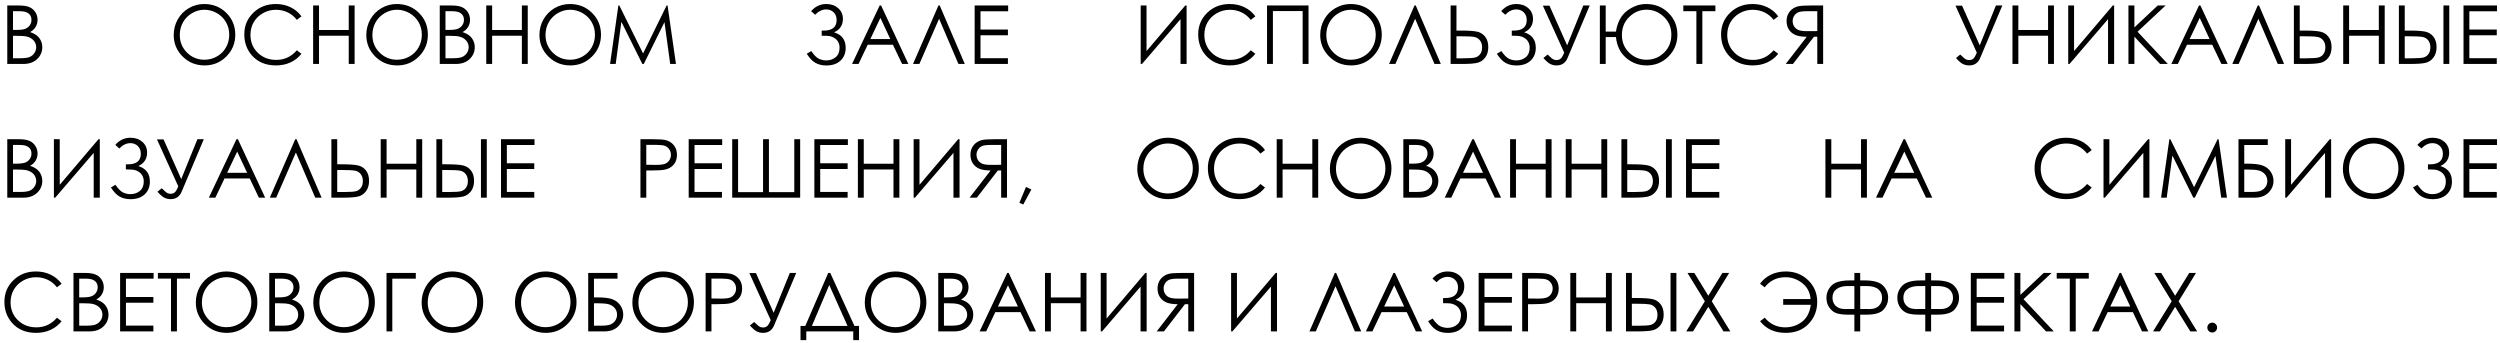 <?xml version="1.0" encoding="UTF-8"?> <svg xmlns="http://www.w3.org/2000/svg" width="430" height="59" viewBox="0 0 430 59" fill="none"><path d="M1.251 0.944H3.233C4.031 0.944 4.644 1.04 5.072 1.231C5.501 1.418 5.838 1.708 6.084 2.1C6.335 2.492 6.46 2.927 6.46 3.405C6.46 3.852 6.351 4.26 6.132 4.629C5.913 4.993 5.592 5.29 5.168 5.518C5.692 5.695 6.095 5.905 6.378 6.146C6.66 6.383 6.879 6.673 7.034 7.015C7.194 7.352 7.273 7.719 7.273 8.115C7.273 8.922 6.977 9.605 6.385 10.166C5.797 10.722 5.006 11 4.013 11H1.251V0.944ZM2.235 1.929V5.148H2.81C3.507 5.148 4.02 5.085 4.348 4.957C4.676 4.825 4.936 4.62 5.127 4.342C5.318 4.059 5.414 3.747 5.414 3.405C5.414 2.945 5.252 2.585 4.929 2.325C4.61 2.061 4.099 1.929 3.397 1.929H2.235ZM2.235 6.16V10.016H3.479C4.213 10.016 4.751 9.945 5.093 9.804C5.435 9.658 5.708 9.432 5.913 9.127C6.123 8.822 6.228 8.491 6.228 8.136C6.228 7.689 6.082 7.299 5.79 6.967C5.498 6.634 5.097 6.406 4.587 6.283C4.245 6.201 3.65 6.16 2.803 6.16H2.235ZM35.107 0.691C36.63 0.691 37.903 1.2 38.929 2.216C39.954 3.232 40.467 4.483 40.467 5.969C40.467 7.441 39.954 8.689 38.929 9.715C37.908 10.74 36.661 11.253 35.19 11.253C33.699 11.253 32.441 10.742 31.416 9.722C30.391 8.701 29.878 7.466 29.878 6.017C29.878 5.05 30.11 4.155 30.575 3.33C31.045 2.505 31.683 1.86 32.489 1.396C33.296 0.926 34.169 0.691 35.107 0.691ZM35.155 1.676C34.412 1.676 33.708 1.869 33.043 2.257C32.378 2.644 31.858 3.166 31.484 3.822C31.111 4.479 30.924 5.21 30.924 6.017C30.924 7.211 31.336 8.22 32.161 9.045C32.991 9.865 33.989 10.275 35.155 10.275C35.935 10.275 36.655 10.086 37.315 9.708C37.981 9.33 38.498 8.812 38.867 8.156C39.241 7.5 39.428 6.771 39.428 5.969C39.428 5.171 39.241 4.451 38.867 3.809C38.498 3.161 37.976 2.644 37.302 2.257C36.627 1.869 35.912 1.676 35.155 1.676ZM51.849 2.811L51.056 3.419C50.618 2.849 50.092 2.419 49.477 2.127C48.866 1.831 48.194 1.683 47.46 1.683C46.658 1.683 45.915 1.876 45.231 2.264C44.548 2.646 44.017 3.164 43.639 3.815C43.265 4.463 43.078 5.192 43.078 6.003C43.078 7.229 43.497 8.252 44.336 9.072C45.179 9.893 46.241 10.303 47.522 10.303C48.93 10.303 50.108 9.751 51.056 8.648L51.849 9.25C51.347 9.888 50.721 10.383 49.969 10.733C49.221 11.08 48.385 11.253 47.46 11.253C45.701 11.253 44.313 10.667 43.297 9.496C42.445 8.507 42.019 7.313 42.019 5.914C42.019 4.442 42.533 3.205 43.563 2.202C44.598 1.195 45.892 0.691 47.446 0.691C48.385 0.691 49.233 0.878 49.989 1.252C50.746 1.621 51.366 2.141 51.849 2.811ZM53.858 0.944H54.87V5.162H59.983V0.944H60.995V11H59.983V6.146H54.87V11H53.858V0.944ZM68.234 0.691C69.757 0.691 71.03 1.2 72.056 2.216C73.081 3.232 73.594 4.483 73.594 5.969C73.594 7.441 73.081 8.689 72.056 9.715C71.035 10.74 69.788 11.253 68.316 11.253C66.826 11.253 65.568 10.742 64.543 9.722C63.518 8.701 63.005 7.466 63.005 6.017C63.005 5.05 63.237 4.155 63.702 3.33C64.171 2.505 64.81 1.86 65.616 1.396C66.423 0.926 67.296 0.691 68.234 0.691ZM68.282 1.676C67.539 1.676 66.835 1.869 66.17 2.257C65.505 2.644 64.985 3.166 64.611 3.822C64.238 4.479 64.051 5.21 64.051 6.017C64.051 7.211 64.463 8.22 65.288 9.045C66.118 9.865 67.116 10.275 68.282 10.275C69.061 10.275 69.782 10.086 70.442 9.708C71.108 9.33 71.625 8.812 71.994 8.156C72.368 7.5 72.555 6.771 72.555 5.969C72.555 5.171 72.368 4.451 71.994 3.809C71.625 3.161 71.103 2.644 70.429 2.257C69.754 1.869 69.039 1.676 68.282 1.676ZM75.638 0.944H77.62C78.418 0.944 79.031 1.04 79.459 1.231C79.887 1.418 80.225 1.708 80.471 2.1C80.721 2.492 80.847 2.927 80.847 3.405C80.847 3.852 80.737 4.26 80.519 4.629C80.3 4.993 79.978 5.29 79.555 5.518C80.079 5.695 80.482 5.905 80.765 6.146C81.047 6.383 81.266 6.673 81.421 7.015C81.58 7.352 81.66 7.719 81.66 8.115C81.66 8.922 81.364 9.605 80.772 10.166C80.184 10.722 79.393 11 78.399 11H75.638V0.944ZM76.622 1.929V5.148H77.196C77.894 5.148 78.406 5.085 78.734 4.957C79.062 4.825 79.322 4.62 79.514 4.342C79.705 4.059 79.801 3.747 79.801 3.405C79.801 2.945 79.639 2.585 79.315 2.325C78.996 2.061 78.486 1.929 77.784 1.929H76.622ZM76.622 6.16V10.016H77.866C78.6 10.016 79.138 9.945 79.48 9.804C79.821 9.658 80.095 9.432 80.3 9.127C80.509 8.822 80.614 8.491 80.614 8.136C80.614 7.689 80.468 7.299 80.177 6.967C79.885 6.634 79.484 6.406 78.974 6.283C78.632 6.201 78.037 6.16 77.189 6.16H76.622ZM83.636 0.944H84.647V5.162H89.761V0.944H90.772V11H89.761V6.146H84.647V11H83.636V0.944ZM98.012 0.691C99.534 0.691 100.808 1.2 101.833 2.216C102.858 3.232 103.371 4.483 103.371 5.969C103.371 7.441 102.858 8.689 101.833 9.715C100.812 10.74 99.566 11.253 98.094 11.253C96.603 11.253 95.346 10.742 94.32 9.722C93.295 8.701 92.782 7.466 92.782 6.017C92.782 5.05 93.015 4.155 93.48 3.33C93.949 2.505 94.587 1.86 95.394 1.396C96.2 0.926 97.073 0.691 98.012 0.691ZM98.06 1.676C97.317 1.676 96.613 1.869 95.947 2.257C95.282 2.644 94.762 3.166 94.389 3.822C94.015 4.479 93.828 5.21 93.828 6.017C93.828 7.211 94.241 8.22 95.065 9.045C95.895 9.865 96.893 10.275 98.06 10.275C98.839 10.275 99.559 10.086 100.22 9.708C100.885 9.33 101.402 8.812 101.771 8.156C102.145 7.5 102.332 6.771 102.332 5.969C102.332 5.171 102.145 4.451 101.771 3.809C101.402 3.161 100.881 2.644 100.206 2.257C99.532 1.869 98.816 1.676 98.06 1.676ZM104.93 11L106.358 0.944H106.522L110.61 9.195L114.657 0.944H114.821L116.264 11H115.272L114.288 3.809L110.733 11H110.48L106.878 3.754L105.9 11H104.93ZM139.511 1.922C140.217 1.102 141.09 0.691 142.129 0.691C142.954 0.691 143.635 0.931 144.173 1.409C144.711 1.883 144.979 2.498 144.979 3.255C144.979 4.326 144.476 5.094 143.469 5.559C144.795 5.969 145.458 6.857 145.458 8.225C145.458 9.136 145.162 9.87 144.569 10.426C143.977 10.982 143.166 11.26 142.136 11.26C141.416 11.26 140.789 11.112 140.256 10.815C139.727 10.515 139.228 9.991 138.759 9.243L139.538 8.785C140.003 9.469 140.438 9.909 140.844 10.104C141.249 10.296 141.671 10.392 142.108 10.392C142.746 10.392 143.289 10.207 143.735 9.838C144.182 9.469 144.405 8.926 144.405 8.211C144.405 7.833 144.328 7.505 144.173 7.227C144.022 6.944 143.808 6.716 143.53 6.543C143.252 6.37 142.988 6.26 142.737 6.215C142.487 6.169 142.074 6.146 141.5 6.146H141.329V5.265H141.664C143.154 5.265 143.899 4.661 143.899 3.453C143.899 2.893 143.729 2.448 143.387 2.12C143.049 1.787 142.621 1.621 142.102 1.621C141.427 1.621 140.794 1.926 140.201 2.537L139.511 1.922ZM151.549 0.944L156.238 11H155.158L153.579 7.691H149.245L147.673 11H146.552L151.303 0.944H151.549ZM151.426 3.077L149.696 6.721H153.135L151.426 3.077ZM165.945 11H164.852L161.522 3.228L158.132 11H157.038L161.413 0.944H161.632L165.945 11ZM167.641 0.944H173.403V1.936H168.646V5.08H173.362V6.064H168.646V10.009H173.362V11H167.641V0.944ZM204.095 11H203.049V3.296L196.425 11H196.199V0.944H197.204V8.785L203.869 0.944H204.095V11ZM215.921 2.811L215.128 3.419C214.69 2.849 214.164 2.419 213.549 2.127C212.938 1.831 212.266 1.683 211.532 1.683C210.73 1.683 209.987 1.876 209.304 2.264C208.62 2.646 208.089 3.164 207.711 3.815C207.337 4.463 207.15 5.192 207.15 6.003C207.15 7.229 207.57 8.252 208.408 9.072C209.251 9.893 210.313 10.303 211.594 10.303C213.002 10.303 214.18 9.751 215.128 8.648L215.921 9.25C215.42 9.888 214.793 10.383 214.041 10.733C213.294 11.08 212.457 11.253 211.532 11.253C209.773 11.253 208.385 10.667 207.369 9.496C206.517 8.507 206.091 7.313 206.091 5.914C206.091 4.442 206.606 3.205 207.636 2.202C208.67 1.195 209.965 0.691 211.519 0.691C212.457 0.691 213.305 0.878 214.062 1.252C214.818 1.621 215.438 2.141 215.921 2.811ZM217.931 0.944H225.067V11H224.056V1.901H218.942V11H217.931V0.944ZM232.307 0.691C233.829 0.691 235.103 1.2 236.128 2.216C237.153 3.232 237.666 4.483 237.666 5.969C237.666 7.441 237.153 8.689 236.128 9.715C235.107 10.74 233.861 11.253 232.389 11.253C230.898 11.253 229.641 10.742 228.615 9.722C227.59 8.701 227.077 7.466 227.077 6.017C227.077 5.05 227.31 4.155 227.774 3.33C228.244 2.505 228.882 1.86 229.688 1.396C230.495 0.926 231.368 0.691 232.307 0.691ZM232.354 1.676C231.612 1.676 230.908 1.869 230.242 2.257C229.577 2.644 229.057 3.166 228.684 3.822C228.31 4.479 228.123 5.21 228.123 6.017C228.123 7.211 228.535 8.22 229.36 9.045C230.19 9.865 231.188 10.275 232.354 10.275C233.134 10.275 233.854 10.086 234.515 9.708C235.18 9.33 235.697 8.812 236.066 8.156C236.44 7.5 236.627 6.771 236.627 5.969C236.627 5.171 236.44 4.451 236.066 3.809C235.697 3.161 235.175 2.644 234.501 2.257C233.826 1.869 233.111 1.676 232.354 1.676ZM247.824 11H246.73L243.401 3.228L240.011 11H238.917L243.292 0.944H243.511L247.824 11ZM249.506 0.944H250.511V5.258H251.235C252.552 5.258 253.498 5.322 254.072 5.449C254.646 5.577 255.109 5.871 255.46 6.331C255.811 6.787 255.986 7.377 255.986 8.102C255.986 8.812 255.815 9.403 255.474 9.872C255.132 10.337 254.697 10.642 254.168 10.788C253.639 10.929 252.753 11 251.509 11H249.506V0.944ZM250.511 10.029H251.584C252.714 10.029 253.45 9.977 253.792 9.872C254.138 9.763 254.412 9.562 254.612 9.271C254.817 8.979 254.92 8.605 254.92 8.149C254.92 7.648 254.792 7.24 254.537 6.926C254.282 6.611 253.956 6.42 253.56 6.352C253.168 6.279 252.434 6.242 251.358 6.242H250.511V10.029ZM258.208 1.922C258.914 1.102 259.787 0.691 260.826 0.691C261.651 0.691 262.332 0.931 262.87 1.409C263.408 1.883 263.677 2.498 263.677 3.255C263.677 4.326 263.173 5.094 262.166 5.559C263.492 5.969 264.155 6.857 264.155 8.225C264.155 9.136 263.859 9.87 263.267 10.426C262.674 10.982 261.863 11.26 260.833 11.26C260.113 11.26 259.486 11.112 258.953 10.815C258.424 10.515 257.925 9.991 257.456 9.243L258.235 8.785C258.7 9.469 259.135 9.909 259.541 10.104C259.947 10.296 260.368 10.392 260.806 10.392C261.444 10.392 261.986 10.207 262.433 9.838C262.879 9.469 263.103 8.926 263.103 8.211C263.103 7.833 263.025 7.505 262.87 7.227C262.72 6.944 262.506 6.716 262.228 6.543C261.95 6.37 261.685 6.26 261.435 6.215C261.184 6.169 260.771 6.146 260.197 6.146H260.026V5.265H260.361C261.852 5.265 262.597 4.661 262.597 3.453C262.597 2.893 262.426 2.448 262.084 2.12C261.747 1.787 261.318 1.621 260.799 1.621C260.124 1.621 259.491 1.926 258.898 2.537L258.208 1.922ZM265.372 0.972H266.507L269.549 7.801L272.331 0.944H273.432L269.617 9.981C269.262 10.829 268.631 11.253 267.724 11.253C267.359 11.253 267.015 11.178 266.691 11.027C266.368 10.882 265.958 10.533 265.461 9.981L266.192 9.38C266.698 9.877 267.035 10.159 267.204 10.227C267.373 10.296 267.544 10.33 267.717 10.33C267.981 10.33 268.209 10.259 268.4 10.118C268.596 9.977 268.811 9.624 269.043 9.059L265.372 0.972ZM276.18 5.436H277.943C278.199 3.822 278.837 2.628 279.857 1.854C280.883 1.079 281.979 0.691 283.146 0.691C284.663 0.691 285.937 1.2 286.967 2.216C287.997 3.232 288.512 4.483 288.512 5.969C288.512 7.436 288.001 8.685 286.98 9.715C285.96 10.74 284.709 11.253 283.228 11.253C281.869 11.253 280.687 10.818 279.68 9.947C278.673 9.072 278.094 7.881 277.943 6.372H276.18V11H275.175V0.944H276.18V5.436ZM287.473 5.969C287.473 4.725 287.042 3.697 286.181 2.886C285.324 2.075 284.33 1.669 283.2 1.669C282.075 1.669 281.088 2.081 280.24 2.906C279.393 3.727 278.969 4.763 278.969 6.017C278.969 7.238 279.388 8.254 280.227 9.065C281.07 9.872 282.061 10.275 283.2 10.275C284.381 10.275 285.388 9.868 286.222 9.052C287.056 8.236 287.473 7.208 287.473 5.969ZM289.53 1.922V0.944H295.047V1.922H292.805V11H291.779V1.922H289.53ZM305.854 2.811L305.062 3.419C304.624 2.849 304.098 2.419 303.482 2.127C302.872 1.831 302.2 1.683 301.466 1.683C300.664 1.683 299.921 1.876 299.237 2.264C298.554 2.646 298.023 3.164 297.645 3.815C297.271 4.463 297.084 5.192 297.084 6.003C297.084 7.229 297.503 8.252 298.342 9.072C299.185 9.893 300.247 10.303 301.527 10.303C302.936 10.303 304.114 9.751 305.062 8.648L305.854 9.25C305.353 9.888 304.727 10.383 303.975 10.733C303.227 11.08 302.391 11.253 301.466 11.253C299.707 11.253 298.319 10.667 297.303 9.496C296.451 8.507 296.024 7.313 296.024 5.914C296.024 4.442 296.539 3.205 297.569 2.202C298.604 1.195 299.898 0.691 301.452 0.691C302.391 0.691 303.239 0.878 303.995 1.252C304.752 1.621 305.371 2.141 305.854 2.811ZM313.579 0.944V11H312.574V6.324H312L308.391 11H307.146L310.763 6.324C309.92 6.32 309.259 6.213 308.78 6.003C308.302 5.789 307.933 5.474 307.673 5.06C307.418 4.645 307.29 4.164 307.29 3.617C307.29 2.961 307.477 2.41 307.851 1.963C308.224 1.512 308.71 1.218 309.307 1.081C309.703 0.99 310.46 0.944 311.576 0.944H313.579ZM312.574 1.929H310.804C310.116 1.929 309.623 1.988 309.327 2.106C309.031 2.225 308.792 2.423 308.609 2.701C308.427 2.975 308.336 3.28 308.336 3.617C308.336 3.964 308.425 4.278 308.603 4.561C308.785 4.839 309.035 5.041 309.354 5.169C309.678 5.297 310.175 5.36 310.845 5.36L312.574 5.347V1.929ZM336.341 0.972H337.476L340.518 7.801L343.3 0.944H344.4L340.586 9.981C340.23 10.829 339.599 11.253 338.692 11.253C338.328 11.253 337.984 11.178 337.66 11.027C337.337 10.882 336.926 10.533 336.43 9.981L337.161 9.38C337.667 9.877 338.004 10.159 338.173 10.227C338.341 10.296 338.512 10.33 338.686 10.33C338.95 10.33 339.178 10.259 339.369 10.118C339.565 9.977 339.779 9.624 340.012 9.059L336.341 0.972ZM346.144 0.944H347.155V5.162H352.269V0.944H353.28V11H352.269V6.146H347.155V11H346.144V0.944ZM363.63 11H362.584V3.296L355.96 11H355.734V0.944H356.739V8.785L363.404 0.944H363.63V11ZM366.091 0.944H367.116V4.718L371.129 0.944H372.489L367.656 5.456L372.865 11H371.532L367.116 6.311V11H366.091V0.944ZM378.471 0.944L383.16 11H382.08L380.501 7.691H376.167L374.595 11H373.474L378.225 0.944H378.471ZM378.348 3.077L376.618 6.721H380.057L378.348 3.077ZM392.867 11H391.773L388.444 3.228L385.054 11H383.96L388.335 0.944H388.554L392.867 11ZM394.549 0.944H395.554V5.258H396.278C397.595 5.258 398.541 5.322 399.115 5.449C399.689 5.577 400.152 5.871 400.503 6.331C400.854 6.787 401.029 7.377 401.029 8.102C401.029 8.812 400.858 9.403 400.517 9.872C400.175 10.337 399.74 10.642 399.211 10.788C398.682 10.929 397.796 11 396.552 11H394.549V0.944ZM395.554 10.029H396.627C397.757 10.029 398.493 9.977 398.835 9.872C399.181 9.763 399.455 9.562 399.655 9.271C399.86 8.979 399.963 8.605 399.963 8.149C399.963 7.648 399.835 7.24 399.58 6.926C399.325 6.611 398.999 6.42 398.603 6.352C398.211 6.279 397.477 6.242 396.401 6.242H395.554V10.029ZM403.032 0.944H404.044V5.162H409.157V0.944H410.169V11H409.157V6.146H404.044V11H403.032V0.944ZM412.609 0.944H413.614V5.258H414.339C415.656 5.258 416.602 5.322 417.176 5.449C417.75 5.577 418.213 5.871 418.563 6.331C418.914 6.787 419.09 7.377 419.09 8.102C419.09 8.812 418.919 9.403 418.577 9.872C418.235 10.337 417.8 10.642 417.271 10.788C416.743 10.929 415.856 11 414.612 11H412.609V0.944ZM413.614 10.029H414.688C415.818 10.029 416.554 9.977 416.896 9.872C417.242 9.763 417.515 9.562 417.716 9.271C417.921 8.979 418.023 8.605 418.023 8.149C418.023 7.648 417.896 7.24 417.641 6.926C417.385 6.611 417.06 6.42 416.663 6.352C416.271 6.279 415.537 6.242 414.462 6.242H413.614V10.029ZM420.272 0.944H421.277V11H420.272V0.944ZM423.725 0.944H429.487V1.936H424.729V5.08H429.446V6.064H424.729V10.009H429.446V11H423.725V0.944ZM1.251 23.944H3.233C4.031 23.944 4.644 24.04 5.072 24.231C5.501 24.418 5.838 24.708 6.084 25.1C6.335 25.491 6.46 25.927 6.46 26.405C6.46 26.852 6.351 27.26 6.132 27.629C5.913 27.994 5.592 28.29 5.168 28.518C5.692 28.695 6.095 28.905 6.378 29.146C6.66 29.384 6.879 29.673 7.034 30.015C7.194 30.352 7.273 30.719 7.273 31.115C7.273 31.922 6.977 32.605 6.385 33.166C5.797 33.722 5.006 34 4.013 34H1.251V23.944ZM2.235 24.929V28.148H2.81C3.507 28.148 4.02 28.085 4.348 27.957C4.676 27.825 4.936 27.62 5.127 27.342C5.318 27.059 5.414 26.747 5.414 26.405C5.414 25.945 5.252 25.585 4.929 25.325C4.61 25.061 4.099 24.929 3.397 24.929H2.235ZM2.235 29.16V33.016H3.479C4.213 33.016 4.751 32.945 5.093 32.804C5.435 32.658 5.708 32.432 5.913 32.127C6.123 31.822 6.228 31.491 6.228 31.136C6.228 30.689 6.082 30.299 5.79 29.967C5.498 29.634 5.097 29.406 4.587 29.283C4.245 29.201 3.65 29.16 2.803 29.16H2.235ZM17.165 34H16.119V26.296L9.495 34H9.27V23.944H10.274V31.785L16.939 23.944H17.165V34ZM19.831 24.922C20.537 24.102 21.41 23.691 22.449 23.691C23.274 23.691 23.955 23.931 24.493 24.409C25.031 24.883 25.3 25.498 25.3 26.255C25.3 27.326 24.796 28.094 23.789 28.559C25.115 28.969 25.778 29.857 25.778 31.225C25.778 32.136 25.482 32.87 24.89 33.426C24.297 33.982 23.486 34.26 22.456 34.26C21.736 34.26 21.109 34.112 20.576 33.815C20.047 33.515 19.549 32.991 19.079 32.243L19.858 31.785C20.323 32.469 20.759 32.908 21.164 33.105C21.57 33.296 21.991 33.392 22.429 33.392C23.067 33.392 23.609 33.207 24.056 32.838C24.502 32.469 24.726 31.926 24.726 31.211C24.726 30.833 24.648 30.505 24.493 30.227C24.343 29.944 24.129 29.716 23.851 29.543C23.573 29.37 23.308 29.26 23.058 29.215C22.807 29.169 22.395 29.146 21.82 29.146H21.649V28.265H21.984C23.475 28.265 24.22 27.661 24.22 26.453C24.22 25.893 24.049 25.448 23.707 25.12C23.37 24.787 22.941 24.621 22.422 24.621C21.747 24.621 21.114 24.926 20.521 25.537L19.831 24.922ZM26.995 23.972H28.13L31.172 30.801L33.954 23.944H35.055L31.24 32.981C30.885 33.829 30.254 34.253 29.347 34.253C28.982 34.253 28.638 34.178 28.314 34.027C27.991 33.882 27.581 33.533 27.084 32.981L27.815 32.38C28.321 32.877 28.659 33.159 28.827 33.227C28.996 33.296 29.167 33.33 29.34 33.33C29.604 33.33 29.832 33.259 30.023 33.118C30.219 32.977 30.434 32.624 30.666 32.059L26.995 23.972ZM40.92 23.944L45.609 34H44.529L42.95 30.691H38.616L37.044 34H35.923L40.674 23.944H40.92ZM40.797 26.077L39.067 29.721H42.506L40.797 26.077ZM55.316 34H54.223L50.894 26.227L47.503 34H46.409L50.784 23.944H51.003L55.316 34ZM56.998 23.944H58.003V28.258H58.727C60.045 28.258 60.99 28.322 61.565 28.449C62.139 28.577 62.601 28.871 62.952 29.331C63.303 29.787 63.478 30.377 63.478 31.102C63.478 31.812 63.308 32.403 62.966 32.872C62.624 33.337 62.189 33.642 61.66 33.788C61.132 33.929 60.245 34 59.001 34H56.998V23.944ZM58.003 33.029H59.076C60.206 33.029 60.942 32.977 61.284 32.872C61.63 32.763 61.904 32.562 62.105 32.27C62.31 31.979 62.412 31.605 62.412 31.149C62.412 30.648 62.285 30.24 62.029 29.926C61.774 29.611 61.448 29.42 61.052 29.352C60.66 29.279 59.926 29.242 58.851 29.242H58.003V33.029ZM65.481 23.944H66.493V28.162H71.606V23.944H72.618V34H71.606V29.146H66.493V34H65.481V23.944ZM75.059 23.944H76.064V28.258H76.788C78.105 28.258 79.051 28.322 79.625 28.449C80.199 28.577 80.662 28.871 81.013 29.331C81.364 29.787 81.539 30.377 81.539 31.102C81.539 31.812 81.368 32.403 81.026 32.872C80.685 33.337 80.249 33.642 79.721 33.788C79.192 33.929 78.306 34 77.061 34H75.059V23.944ZM76.064 33.029H77.137C78.267 33.029 79.003 32.977 79.345 32.872C79.691 32.763 79.965 32.562 80.165 32.27C80.37 31.979 80.473 31.605 80.473 31.149C80.473 30.648 80.345 30.24 80.09 29.926C79.835 29.611 79.509 29.42 79.112 29.352C78.72 29.279 77.987 29.242 76.911 29.242H76.064V33.029ZM82.722 23.944H83.727V34H82.722V23.944ZM86.174 23.944H91.936V24.936H87.179V28.08H91.895V29.064H87.179V33.009H91.895V34H86.174V23.944ZM110.156 23.944H112.159C113.307 23.944 114.082 23.994 114.483 24.095C115.057 24.236 115.527 24.528 115.891 24.97C116.256 25.407 116.438 25.959 116.438 26.624C116.438 27.294 116.26 27.848 115.905 28.285C115.549 28.718 115.059 29.01 114.435 29.16C113.979 29.27 113.127 29.324 111.878 29.324H111.161V34H110.156V23.944ZM111.161 24.922V28.34L112.863 28.36C113.551 28.36 114.055 28.299 114.374 28.176C114.693 28.048 114.943 27.845 115.125 27.567C115.308 27.285 115.399 26.97 115.399 26.624C115.399 26.287 115.308 25.979 115.125 25.701C114.943 25.419 114.702 25.218 114.401 25.1C114.105 24.981 113.617 24.922 112.938 24.922H111.161ZM118.455 23.944H124.217V24.936H119.459V28.08H124.176V29.064H119.459V33.009H124.176V34H118.455V23.944ZM126.952 33.05H131.245V23.944H132.256V33.05H136.618V23.944H137.629V34H125.94V23.944H126.952V33.05ZM140.07 23.944H145.833V24.936H141.075V28.08H145.792V29.064H141.075V33.009H145.792V34H140.07V23.944ZM147.555 23.944H148.567V28.162H153.68V23.944H154.692V34H153.68V29.146H148.567V34H147.555V23.944ZM165.042 34H163.996V26.296L157.372 34H157.146V23.944H158.151V31.785L164.816 23.944H165.042V34ZM173.204 23.944V34H172.199V29.324H171.625L168.015 34H166.771L170.387 29.324C169.544 29.32 168.883 29.213 168.405 29.003C167.926 28.789 167.557 28.474 167.297 28.06C167.042 27.645 166.915 27.164 166.915 26.617C166.915 25.961 167.101 25.41 167.475 24.963C167.849 24.512 168.334 24.218 168.931 24.081C169.328 23.99 170.084 23.944 171.201 23.944H173.204ZM172.199 24.929H170.428C169.74 24.929 169.248 24.988 168.952 25.106C168.655 25.225 168.416 25.423 168.234 25.701C168.052 25.975 167.96 26.28 167.96 26.617C167.96 26.963 168.049 27.278 168.227 27.561C168.409 27.838 168.66 28.041 168.979 28.169C169.303 28.297 169.799 28.36 170.469 28.36L172.199 28.347V24.929ZM176.471 32.154L177.394 32.592L176.006 35.176L175.33 34.889L176.471 32.154ZM200.843 23.691C202.365 23.691 203.639 24.2 204.664 25.216C205.689 26.232 206.202 27.483 206.202 28.969C206.202 30.441 205.689 31.689 204.664 32.715C203.643 33.74 202.397 34.253 200.925 34.253C199.435 34.253 198.177 33.742 197.151 32.722C196.126 31.701 195.613 30.466 195.613 29.017C195.613 28.05 195.846 27.155 196.311 26.33C196.78 25.505 197.418 24.86 198.225 24.395C199.031 23.926 199.904 23.691 200.843 23.691ZM200.891 24.676C200.148 24.676 199.444 24.869 198.778 25.257C198.113 25.644 197.593 26.166 197.22 26.822C196.846 27.479 196.659 28.21 196.659 29.017C196.659 30.211 197.072 31.22 197.896 32.045C198.726 32.865 199.724 33.275 200.891 33.275C201.67 33.275 202.39 33.086 203.051 32.708C203.716 32.33 204.233 31.812 204.603 31.156C204.976 30.5 205.163 29.771 205.163 28.969C205.163 28.171 204.976 27.451 204.603 26.809C204.233 26.162 203.712 25.644 203.037 25.257C202.363 24.869 201.647 24.676 200.891 24.676ZM217.584 25.811L216.791 26.419C216.354 25.849 215.827 25.419 215.212 25.127C214.601 24.831 213.929 24.683 213.195 24.683C212.393 24.683 211.65 24.876 210.967 25.264C210.283 25.646 209.752 26.164 209.374 26.815C209 27.463 208.813 28.192 208.813 29.003C208.813 30.229 209.233 31.252 210.071 32.072C210.914 32.893 211.976 33.303 213.257 33.303C214.665 33.303 215.843 32.751 216.791 31.648L217.584 32.25C217.083 32.888 216.456 33.383 215.704 33.733C214.957 34.08 214.12 34.253 213.195 34.253C211.436 34.253 210.049 33.667 209.032 32.496C208.18 31.507 207.754 30.313 207.754 28.914C207.754 27.442 208.269 26.205 209.299 25.202C210.333 24.195 211.628 23.691 213.182 23.691C214.12 23.691 214.968 23.878 215.725 24.252C216.481 24.621 217.101 25.141 217.584 25.811ZM219.594 23.944H220.605V28.162H225.719V23.944H226.73V34H225.719V29.146H220.605V34H219.594V23.944ZM233.97 23.691C235.492 23.691 236.766 24.2 237.791 25.216C238.816 26.232 239.329 27.483 239.329 28.969C239.329 30.441 238.816 31.689 237.791 32.715C236.77 33.74 235.524 34.253 234.052 34.253C232.562 34.253 231.304 33.742 230.278 32.722C229.253 31.701 228.74 30.466 228.74 29.017C228.74 28.05 228.973 27.155 229.438 26.33C229.907 25.505 230.545 24.86 231.352 24.395C232.158 23.926 233.031 23.691 233.97 23.691ZM234.018 24.676C233.275 24.676 232.571 24.869 231.905 25.257C231.24 25.644 230.72 26.166 230.347 26.822C229.973 27.479 229.786 28.21 229.786 29.017C229.786 30.211 230.199 31.22 231.023 32.045C231.853 32.865 232.851 33.275 234.018 33.275C234.797 33.275 235.517 33.086 236.178 32.708C236.843 32.33 237.36 31.812 237.729 31.156C238.103 30.5 238.29 29.771 238.29 28.969C238.29 28.171 238.103 27.451 237.729 26.809C237.36 26.162 236.839 25.644 236.164 25.257C235.49 24.869 234.774 24.676 234.018 24.676ZM241.373 23.944H243.355C244.153 23.944 244.766 24.04 245.194 24.231C245.623 24.418 245.96 24.708 246.206 25.1C246.457 25.491 246.582 25.927 246.582 26.405C246.582 26.852 246.473 27.26 246.254 27.629C246.035 27.994 245.714 28.29 245.29 28.518C245.814 28.695 246.217 28.905 246.5 29.146C246.783 29.384 247.001 29.673 247.156 30.015C247.316 30.352 247.396 30.719 247.396 31.115C247.396 31.922 247.099 32.605 246.507 33.166C245.919 33.722 245.128 34 244.135 34H241.373V23.944ZM242.357 24.929V28.148H242.932C243.629 28.148 244.142 28.085 244.47 27.957C244.798 27.825 245.058 27.62 245.249 27.342C245.44 27.059 245.536 26.747 245.536 26.405C245.536 25.945 245.374 25.585 245.051 25.325C244.732 25.061 244.221 24.929 243.52 24.929H242.357ZM242.357 29.16V33.016H243.602C244.335 33.016 244.873 32.945 245.215 32.804C245.557 32.658 245.83 32.432 246.035 32.127C246.245 31.822 246.35 31.491 246.35 31.136C246.35 30.689 246.204 30.299 245.912 29.967C245.62 29.634 245.219 29.406 244.709 29.283C244.367 29.201 243.772 29.16 242.925 29.16H242.357ZM253.493 23.944L258.183 34H257.103L255.523 30.691H251.189L249.617 34H248.496L253.247 23.944H253.493ZM253.37 26.077L251.641 29.721H255.079L253.37 26.077ZM259.734 23.944H260.746V28.162H265.859V23.944H266.871V34H265.859V29.146H260.746V34H259.734V23.944ZM269.305 23.944H270.316V28.162H275.43V23.944H276.441V34H275.43V29.146H270.316V34H269.305V23.944ZM278.882 23.944H279.887V28.258H280.611C281.928 28.258 282.874 28.322 283.448 28.449C284.022 28.577 284.485 28.871 284.836 29.331C285.187 29.787 285.362 30.377 285.362 31.102C285.362 31.812 285.191 32.403 284.85 32.872C284.508 33.337 284.073 33.642 283.544 33.788C283.015 33.929 282.129 34 280.885 34H278.882V23.944ZM279.887 33.029H280.96C282.09 33.029 282.826 32.977 283.168 32.872C283.514 32.763 283.788 32.562 283.988 32.27C284.193 31.979 284.296 31.605 284.296 31.149C284.296 30.648 284.168 30.24 283.913 29.926C283.658 29.611 283.332 29.42 282.936 29.352C282.544 29.279 281.81 29.242 280.734 29.242H279.887V33.029ZM286.545 23.944H287.55V34H286.545V23.944ZM289.997 23.944H295.76V24.936H291.002V28.08H295.719V29.064H291.002V33.009H295.719V34H289.997V23.944ZM313.972 23.944H314.984V28.162H320.097V23.944H321.109V34H320.097V29.146H314.984V34H313.972V23.944ZM327.665 23.944L332.354 34H331.274L329.695 30.691H325.361L323.789 34H322.667L327.418 23.944H327.665ZM327.542 26.077L325.812 29.721H329.25L327.542 26.077ZM359.774 25.811L358.981 26.419C358.544 25.849 358.018 25.419 357.402 25.127C356.792 24.831 356.119 24.683 355.386 24.683C354.584 24.683 353.841 24.876 353.157 25.264C352.474 25.646 351.943 26.164 351.564 26.815C351.191 27.463 351.004 28.192 351.004 29.003C351.004 30.229 351.423 31.252 352.262 32.072C353.105 32.893 354.167 33.303 355.447 33.303C356.855 33.303 358.034 32.751 358.981 31.648L359.774 32.25C359.273 32.888 358.646 33.383 357.895 33.733C357.147 34.08 356.311 34.253 355.386 34.253C353.627 34.253 352.239 33.667 351.223 32.496C350.37 31.507 349.944 30.313 349.944 28.914C349.944 27.442 350.459 26.205 351.489 25.202C352.524 24.195 353.818 23.691 355.372 23.691C356.311 23.691 357.159 23.878 357.915 24.252C358.672 24.621 359.291 25.141 359.774 25.811ZM369.7 34H368.654V26.296L362.03 34H361.805V23.944H362.81V31.785L369.475 23.944H369.7V34ZM371.703 34L373.132 23.944H373.296L377.384 32.195L381.431 23.944H381.595L383.037 34H382.046L381.062 26.809L377.507 34H377.254L373.651 26.754L372.674 34H371.703ZM385.02 34V23.944H390.058V24.936H386.011V28.148H386.482C387.736 28.148 388.645 28.26 389.21 28.483C389.78 28.702 390.226 29.051 390.55 29.529C390.878 30.003 391.042 30.532 391.042 31.115C391.042 31.881 390.755 32.553 390.181 33.132C389.606 33.711 388.807 34 387.781 34H385.02ZM386.011 29.16V33.016H387.248C387.982 33.016 388.52 32.945 388.861 32.804C389.203 32.658 389.474 32.437 389.675 32.141C389.88 31.84 389.982 31.505 389.982 31.136C389.982 30.671 389.839 30.277 389.552 29.953C389.265 29.63 388.907 29.418 388.479 29.317C388.05 29.213 387.414 29.16 386.571 29.16H386.011ZM400.954 34H399.908V26.296L393.284 34H393.059V23.944H394.063V31.785L400.729 23.944H400.954V34ZM408.207 23.691C409.729 23.691 411.003 24.2 412.028 25.216C413.054 26.232 413.566 27.483 413.566 28.969C413.566 30.441 413.054 31.689 412.028 32.715C411.007 33.74 409.761 34.253 408.289 34.253C406.799 34.253 405.541 33.742 404.516 32.722C403.49 31.701 402.978 30.466 402.978 29.017C402.978 28.05 403.21 27.155 403.675 26.33C404.144 25.505 404.782 24.86 405.589 24.395C406.396 23.926 407.268 23.691 408.207 23.691ZM408.255 24.676C407.512 24.676 406.808 24.869 406.143 25.257C405.477 25.644 404.958 26.166 404.584 26.822C404.21 27.479 404.023 28.21 404.023 29.017C404.023 30.211 404.436 31.22 405.261 32.045C406.09 32.865 407.088 33.275 408.255 33.275C409.034 33.275 409.754 33.086 410.415 32.708C411.08 32.33 411.598 31.812 411.967 31.156C412.34 30.5 412.527 29.771 412.527 28.969C412.527 28.171 412.34 27.451 411.967 26.809C411.598 26.162 411.076 25.644 410.401 25.257C409.727 24.869 409.011 24.676 408.255 24.676ZM415.788 24.922C416.494 24.102 417.367 23.691 418.406 23.691C419.231 23.691 419.912 23.931 420.45 24.409C420.988 24.883 421.257 25.498 421.257 26.255C421.257 27.326 420.753 28.094 419.746 28.559C421.072 28.969 421.735 29.857 421.735 31.225C421.735 32.136 421.439 32.87 420.847 33.426C420.254 33.982 419.443 34.26 418.413 34.26C417.693 34.26 417.066 34.112 416.533 33.815C416.005 33.515 415.506 32.991 415.036 32.243L415.815 31.785C416.28 32.469 416.715 32.908 417.121 33.105C417.527 33.296 417.948 33.392 418.386 33.392C419.024 33.392 419.566 33.207 420.013 32.838C420.459 32.469 420.683 31.926 420.683 31.211C420.683 30.833 420.605 30.505 420.45 30.227C420.3 29.944 420.086 29.716 419.808 29.543C419.53 29.37 419.265 29.26 419.015 29.215C418.764 29.169 418.352 29.146 417.777 29.146H417.606V28.265H417.941C419.432 28.265 420.177 27.661 420.177 26.453C420.177 25.893 420.006 25.448 419.664 25.12C419.327 24.787 418.898 24.621 418.379 24.621C417.704 24.621 417.071 24.926 416.479 25.537L415.788 24.922ZM423.725 23.944H429.487V24.936H424.729V28.08H429.446V29.064H424.729V33.009H429.446V34H423.725V23.944ZM10.589 48.81L9.796 49.419C9.358 48.849 8.832 48.419 8.217 48.127C7.606 47.831 6.934 47.683 6.2 47.683C5.398 47.683 4.655 47.876 3.972 48.264C3.288 48.647 2.757 49.164 2.379 49.815C2.005 50.463 1.818 51.192 1.818 52.003C1.818 53.229 2.238 54.252 3.076 55.072C3.919 55.893 4.981 56.303 6.262 56.303C7.67 56.303 8.848 55.751 9.796 54.648L10.589 55.25C10.088 55.888 9.461 56.383 8.709 56.733C7.962 57.08 7.125 57.253 6.2 57.253C4.441 57.253 3.053 56.667 2.037 55.496C1.185 54.507 0.759 53.313 0.759 51.914C0.759 50.442 1.274 49.205 2.304 48.202C3.338 47.195 4.632 46.691 6.187 46.691C7.125 46.691 7.973 46.878 8.729 47.252C9.486 47.621 10.106 48.141 10.589 48.81ZM12.64 46.944H14.622C15.42 46.944 16.033 47.04 16.461 47.231C16.889 47.418 17.227 47.708 17.473 48.1C17.723 48.492 17.849 48.927 17.849 49.405C17.849 49.852 17.739 50.26 17.52 50.629C17.302 50.993 16.98 51.29 16.557 51.518C17.081 51.695 17.484 51.905 17.767 52.147C18.049 52.383 18.268 52.673 18.423 53.015C18.582 53.352 18.662 53.719 18.662 54.115C18.662 54.922 18.366 55.605 17.773 56.166C17.186 56.722 16.395 57 15.401 57H12.64V46.944ZM13.624 47.929V51.148H14.198C14.896 51.148 15.408 51.085 15.736 50.957C16.064 50.825 16.324 50.62 16.516 50.342C16.707 50.059 16.803 49.747 16.803 49.405C16.803 48.945 16.641 48.585 16.317 48.325C15.998 48.061 15.488 47.929 14.786 47.929H13.624ZM13.624 52.16V56.016H14.868C15.602 56.016 16.14 55.945 16.481 55.804C16.823 55.658 17.097 55.432 17.302 55.127C17.511 54.822 17.616 54.491 17.616 54.136C17.616 53.689 17.47 53.3 17.179 52.967C16.887 52.634 16.486 52.406 15.976 52.283C15.634 52.201 15.039 52.16 14.191 52.16H13.624ZM20.658 46.944H26.421V47.935H21.663V51.08H26.38V52.065H21.663V56.009H26.38V57H20.658V46.944ZM27.159 47.922V46.944H32.676V47.922H30.434V57H29.408V47.922H27.159ZM38.91 46.691C40.432 46.691 41.706 47.2 42.731 48.216C43.757 49.232 44.27 50.483 44.27 51.969C44.27 53.441 43.757 54.69 42.731 55.715C41.711 56.74 40.464 57.253 38.992 57.253C37.502 57.253 36.244 56.742 35.219 55.722C34.193 54.701 33.681 53.466 33.681 52.017C33.681 51.05 33.913 50.155 34.378 49.33C34.847 48.505 35.485 47.86 36.292 47.395C37.099 46.926 37.971 46.691 38.91 46.691ZM38.958 47.676C38.215 47.676 37.511 47.87 36.846 48.257C36.18 48.644 35.661 49.166 35.287 49.822C34.913 50.478 34.727 51.21 34.727 52.017C34.727 53.211 35.139 54.22 35.964 55.045C36.793 55.865 37.791 56.275 38.958 56.275C39.737 56.275 40.457 56.086 41.118 55.708C41.783 55.33 42.301 54.812 42.67 54.156C43.044 53.5 43.23 52.771 43.23 51.969C43.23 51.171 43.044 50.451 42.67 49.809C42.301 49.161 41.779 48.644 41.105 48.257C40.43 47.87 39.715 47.676 38.958 47.676ZM46.313 46.944H48.296C49.093 46.944 49.706 47.04 50.135 47.231C50.563 47.418 50.9 47.708 51.147 48.1C51.397 48.492 51.523 48.927 51.523 49.405C51.523 49.852 51.413 50.26 51.194 50.629C50.976 50.993 50.654 51.29 50.23 51.518C50.755 51.695 51.158 51.905 51.44 52.147C51.723 52.383 51.942 52.673 52.097 53.015C52.256 53.352 52.336 53.719 52.336 54.115C52.336 54.922 52.04 55.605 51.447 56.166C50.859 56.722 50.069 57 49.075 57H46.313V46.944ZM47.298 47.929V51.148H47.872C48.569 51.148 49.082 51.085 49.41 50.957C49.738 50.825 49.998 50.62 50.19 50.342C50.381 50.059 50.477 49.747 50.477 49.405C50.477 48.945 50.315 48.585 49.991 48.325C49.672 48.061 49.162 47.929 48.46 47.929H47.298ZM47.298 52.16V56.016H48.542C49.276 56.016 49.813 55.945 50.155 55.804C50.497 55.658 50.77 55.432 50.976 55.127C51.185 54.822 51.29 54.491 51.29 54.136C51.29 53.689 51.144 53.3 50.852 52.967C50.561 52.634 50.16 52.406 49.649 52.283C49.308 52.201 48.713 52.16 47.865 52.16H47.298ZM59.117 46.691C60.639 46.691 61.913 47.2 62.938 48.216C63.964 49.232 64.477 50.483 64.477 51.969C64.477 53.441 63.964 54.69 62.938 55.715C61.918 56.74 60.671 57.253 59.199 57.253C57.709 57.253 56.451 56.742 55.426 55.722C54.4 54.701 53.888 53.466 53.888 52.017C53.888 51.05 54.12 50.155 54.585 49.33C55.054 48.505 55.692 47.86 56.499 47.395C57.306 46.926 58.178 46.691 59.117 46.691ZM59.165 47.676C58.422 47.676 57.718 47.87 57.053 48.257C56.387 48.644 55.868 49.166 55.494 49.822C55.12 50.478 54.934 51.21 54.934 52.017C54.934 53.211 55.346 54.22 56.171 55.045C57 55.865 57.998 56.275 59.165 56.275C59.944 56.275 60.664 56.086 61.325 55.708C61.991 55.33 62.508 54.812 62.877 54.156C63.251 53.5 63.438 52.771 63.438 51.969C63.438 51.171 63.251 50.451 62.877 49.809C62.508 49.161 61.986 48.644 61.312 48.257C60.637 47.87 59.922 47.676 59.165 47.676ZM67.478 57H66.48V46.944H71.518V47.935H67.478V57ZM77.752 46.691C79.274 46.691 80.548 47.2 81.573 48.216C82.599 49.232 83.111 50.483 83.111 51.969C83.111 53.441 82.599 54.69 81.573 55.715C80.552 56.74 79.306 57.253 77.834 57.253C76.344 57.253 75.086 56.742 74.061 55.722C73.035 54.701 72.522 53.466 72.522 52.017C72.522 51.05 72.755 50.155 73.22 49.33C73.689 48.505 74.327 47.86 75.134 47.395C75.94 46.926 76.813 46.691 77.752 46.691ZM77.8 47.676C77.057 47.676 76.353 47.87 75.688 48.257C75.022 48.644 74.503 49.166 74.129 49.822C73.755 50.478 73.568 51.21 73.568 52.017C73.568 53.211 73.981 54.22 74.806 55.045C75.635 55.865 76.633 56.275 77.8 56.275C78.579 56.275 79.299 56.086 79.96 55.708C80.625 55.33 81.143 54.812 81.512 54.156C81.885 53.5 82.072 52.771 82.072 51.969C82.072 51.171 81.885 50.451 81.512 49.809C81.143 49.161 80.621 48.644 79.946 48.257C79.272 47.87 78.556 47.676 77.8 47.676ZM93.803 46.691C95.325 46.691 96.599 47.2 97.624 48.216C98.649 49.232 99.162 50.483 99.162 51.969C99.162 53.441 98.649 54.69 97.624 55.715C96.603 56.74 95.357 57.253 93.885 57.253C92.394 57.253 91.137 56.742 90.111 55.722C89.086 54.701 88.573 53.466 88.573 52.017C88.573 51.05 88.806 50.155 89.27 49.33C89.74 48.505 90.378 47.86 91.185 47.395C91.991 46.926 92.864 46.691 93.803 46.691ZM93.851 47.676C93.108 47.676 92.404 47.87 91.738 48.257C91.073 48.644 90.553 49.166 90.18 49.822C89.806 50.478 89.619 51.21 89.619 52.017C89.619 53.211 90.032 54.22 90.856 55.045C91.686 55.865 92.684 56.275 93.851 56.275C94.63 56.275 95.35 56.086 96.011 55.708C96.676 55.33 97.193 54.812 97.562 54.156C97.936 53.5 98.123 52.771 98.123 51.969C98.123 51.171 97.936 50.451 97.562 49.809C97.193 49.161 96.671 48.644 95.997 48.257C95.323 47.87 94.607 47.676 93.851 47.676ZM101.172 57V46.944H106.21V47.935H102.163V51.148H102.635C103.888 51.148 104.797 51.26 105.362 51.483C105.932 51.702 106.379 52.051 106.702 52.529C107.03 53.003 107.194 53.532 107.194 54.115C107.194 54.881 106.907 55.553 106.333 56.132C105.759 56.711 104.959 57 103.934 57H101.172ZM102.163 52.16V56.016H103.4C104.134 56.016 104.672 55.945 105.014 55.804C105.355 55.658 105.627 55.437 105.827 55.141C106.032 54.84 106.135 54.505 106.135 54.136C106.135 53.671 105.991 53.277 105.704 52.953C105.417 52.63 105.059 52.418 104.631 52.317C104.202 52.213 103.567 52.16 102.724 52.16H102.163ZM113.996 46.691C115.518 46.691 116.792 47.2 117.817 48.216C118.843 49.232 119.355 50.483 119.355 51.969C119.355 53.441 118.843 54.69 117.817 55.715C116.797 56.74 115.55 57.253 114.078 57.253C112.588 57.253 111.33 56.742 110.305 55.722C109.279 54.701 108.767 53.466 108.767 52.017C108.767 51.05 108.999 50.155 109.464 49.33C109.933 48.505 110.571 47.86 111.378 47.395C112.185 46.926 113.057 46.691 113.996 46.691ZM114.044 47.676C113.301 47.676 112.597 47.87 111.932 48.257C111.266 48.644 110.747 49.166 110.373 49.822C109.999 50.478 109.812 51.21 109.812 52.017C109.812 53.211 110.225 54.22 111.05 55.045C111.879 55.865 112.877 56.275 114.044 56.275C114.823 56.275 115.543 56.086 116.204 55.708C116.869 55.33 117.387 54.812 117.756 54.156C118.13 53.5 118.316 52.771 118.316 51.969C118.316 51.171 118.13 50.451 117.756 49.809C117.387 49.161 116.865 48.644 116.19 48.257C115.516 47.87 114.8 47.676 114.044 47.676ZM121.365 46.944H123.368C124.517 46.944 125.291 46.995 125.692 47.095C126.267 47.236 126.736 47.528 127.101 47.97C127.465 48.407 127.647 48.959 127.647 49.624C127.647 50.294 127.47 50.848 127.114 51.285C126.759 51.718 126.269 52.01 125.645 52.16C125.189 52.27 124.337 52.324 123.088 52.324H122.37V57H121.365V46.944ZM122.37 47.922V51.34L124.072 51.36C124.76 51.36 125.264 51.299 125.583 51.176C125.902 51.048 126.153 50.845 126.335 50.567C126.517 50.285 126.608 49.97 126.608 49.624C126.608 49.287 126.517 48.979 126.335 48.701C126.153 48.419 125.911 48.218 125.61 48.1C125.314 47.981 124.826 47.922 124.147 47.922H122.37ZM128.892 46.972H130.026L133.068 53.801L135.851 46.944H136.951L133.137 55.981C132.781 56.829 132.15 57.253 131.243 57.253C130.879 57.253 130.535 57.178 130.211 57.027C129.887 56.882 129.477 56.533 128.98 55.981L129.712 55.38C130.218 55.877 130.555 56.159 130.724 56.227C130.892 56.296 131.063 56.33 131.236 56.33C131.501 56.33 131.729 56.259 131.92 56.118C132.116 55.977 132.33 55.624 132.562 55.059L128.892 46.972ZM138.681 58.504H137.689V56.063H138.51L142.454 46.944H142.803L146.966 56.063H147.752V58.504H146.761V57H138.681V58.504ZM139.645 56.063H145.776L142.632 49.023L139.645 56.063ZM153.973 46.691C155.495 46.691 156.769 47.2 157.794 48.216C158.819 49.232 159.332 50.483 159.332 51.969C159.332 53.441 158.819 54.69 157.794 55.715C156.773 56.74 155.527 57.253 154.055 57.253C152.564 57.253 151.307 56.742 150.281 55.722C149.256 54.701 148.743 53.466 148.743 52.017C148.743 51.05 148.976 50.155 149.44 49.33C149.91 48.505 150.548 47.86 151.354 47.395C152.161 46.926 153.034 46.691 153.973 46.691ZM154.021 47.676C153.278 47.676 152.574 47.87 151.908 48.257C151.243 48.644 150.723 49.166 150.35 49.822C149.976 50.478 149.789 51.21 149.789 52.017C149.789 53.211 150.201 54.22 151.026 55.045C151.856 55.865 152.854 56.275 154.021 56.275C154.8 56.275 155.52 56.086 156.181 55.708C156.846 55.33 157.363 54.812 157.732 54.156C158.106 53.5 158.293 52.771 158.293 51.969C158.293 51.171 158.106 50.451 157.732 49.809C157.363 49.161 156.841 48.644 156.167 48.257C155.493 47.87 154.777 47.676 154.021 47.676ZM161.376 46.944H163.358C164.156 46.944 164.769 47.04 165.197 47.231C165.626 47.418 165.963 47.708 166.209 48.1C166.46 48.492 166.585 48.927 166.585 49.405C166.585 49.852 166.476 50.26 166.257 50.629C166.038 50.993 165.717 51.29 165.293 51.518C165.817 51.695 166.22 51.905 166.503 52.147C166.785 52.383 167.004 52.673 167.159 53.015C167.319 53.352 167.398 53.719 167.398 54.115C167.398 54.922 167.102 55.605 166.51 56.166C165.922 56.722 165.131 57 164.138 57H161.376V46.944ZM162.36 47.929V51.148H162.935C163.632 51.148 164.145 51.085 164.473 50.957C164.801 50.825 165.061 50.62 165.252 50.342C165.443 50.059 165.539 49.747 165.539 49.405C165.539 48.945 165.377 48.585 165.054 48.325C164.735 48.061 164.224 47.929 163.522 47.929H162.36ZM162.36 52.16V56.016H163.604C164.338 56.016 164.876 55.945 165.218 55.804C165.56 55.658 165.833 55.432 166.038 55.127C166.248 54.822 166.353 54.491 166.353 54.136C166.353 53.689 166.207 53.3 165.915 52.967C165.623 52.634 165.222 52.406 164.712 52.283C164.37 52.201 163.775 52.16 162.928 52.16H162.36ZM173.496 46.944L178.186 57H177.105L175.526 53.691H171.192L169.62 57H168.499L173.25 46.944H173.496ZM173.373 49.077L171.644 52.721H175.082L173.373 49.077ZM179.737 46.944H180.749V51.162H185.862V46.944H186.874V57H185.862V52.147H180.749V57H179.737V46.944ZM197.224 57H196.178V49.296L189.554 57H189.328V46.944H190.333V54.785L196.998 46.944H197.224V57ZM205.386 46.944V57H204.381V52.324H203.807L200.197 57H198.953L202.569 52.324C201.726 52.32 201.065 52.213 200.587 52.003C200.108 51.789 199.739 51.474 199.479 51.06C199.224 50.645 199.097 50.164 199.097 49.617C199.097 48.961 199.284 48.41 199.657 47.963C200.031 47.512 200.516 47.218 201.113 47.081C201.51 46.99 202.266 46.944 203.383 46.944H205.386ZM204.381 47.929H202.61C201.922 47.929 201.43 47.988 201.134 48.106C200.838 48.225 200.598 48.423 200.416 48.701C200.234 48.975 200.143 49.28 200.143 49.617C200.143 49.964 200.231 50.278 200.409 50.56C200.591 50.839 200.842 51.041 201.161 51.169C201.485 51.297 201.981 51.36 202.651 51.36L204.381 51.347V47.929ZM219.646 57H218.6V49.296L211.976 57H211.75V46.944H212.755V54.785L219.42 46.944H219.646V57ZM234.131 57H233.037L229.708 49.227L226.317 57H225.224L229.599 46.944H229.817L234.131 57ZM239.928 46.944L244.617 57H243.537L241.958 53.691H237.624L236.052 57H234.931L239.682 46.944H239.928ZM239.805 49.077L238.075 52.721H241.514L239.805 49.077ZM246.388 47.922C247.094 47.102 247.967 46.691 249.006 46.691C249.831 46.691 250.512 46.931 251.05 47.409C251.588 47.883 251.856 48.498 251.856 49.255C251.856 50.326 251.353 51.094 250.346 51.559C251.672 51.969 252.335 52.857 252.335 54.225C252.335 55.136 252.039 55.87 251.446 56.426C250.854 56.982 250.043 57.26 249.013 57.26C248.293 57.26 247.666 57.112 247.133 56.815C246.604 56.515 246.105 55.991 245.636 55.243L246.415 54.785C246.88 55.469 247.315 55.908 247.721 56.105C248.126 56.296 248.548 56.392 248.985 56.392C249.623 56.392 250.166 56.207 250.612 55.838C251.059 55.469 251.282 54.926 251.282 54.211C251.282 53.833 251.205 53.505 251.05 53.227C250.899 52.944 250.685 52.716 250.407 52.543C250.129 52.37 249.865 52.26 249.614 52.215C249.364 52.169 248.951 52.147 248.377 52.147H248.206V51.265H248.541C250.031 51.265 250.776 50.661 250.776 49.453C250.776 48.893 250.605 48.448 250.264 48.12C249.926 47.787 249.498 47.621 248.979 47.621C248.304 47.621 247.671 47.926 247.078 48.537L246.388 47.922ZM254.324 46.944H260.087V47.935H255.329V51.08H260.046V52.065H255.329V56.009H260.046V57H254.324V46.944ZM261.816 46.944H263.819C264.968 46.944 265.743 46.995 266.144 47.095C266.718 47.236 267.187 47.528 267.552 47.97C267.916 48.407 268.099 48.959 268.099 49.624C268.099 50.294 267.921 50.848 267.565 51.285C267.21 51.718 266.72 52.01 266.096 52.16C265.64 52.27 264.788 52.324 263.539 52.324H262.821V57H261.816V46.944ZM262.821 47.922V51.34L264.523 51.36C265.212 51.36 265.715 51.299 266.034 51.176C266.353 51.048 266.604 50.845 266.786 50.567C266.968 50.285 267.06 49.97 267.06 49.624C267.06 49.287 266.968 48.979 266.786 48.701C266.604 48.419 266.362 48.218 266.062 48.1C265.765 47.981 265.278 47.922 264.599 47.922H262.821ZM270.095 46.944H271.106V51.162H276.22V46.944H277.231V57H276.22V52.147H271.106V57H270.095V46.944ZM279.672 46.944H280.677V51.258H281.401C282.718 51.258 283.664 51.322 284.238 51.449C284.812 51.577 285.275 51.871 285.626 52.331C285.977 52.787 286.152 53.377 286.152 54.102C286.152 54.812 285.981 55.403 285.64 55.872C285.298 56.337 284.863 56.642 284.334 56.788C283.805 56.929 282.919 57 281.675 57H279.672V46.944ZM280.677 56.029H281.75C282.88 56.029 283.616 55.977 283.958 55.872C284.304 55.763 284.578 55.562 284.778 55.27C284.983 54.979 285.086 54.605 285.086 54.149C285.086 53.648 284.958 53.24 284.703 52.926C284.448 52.611 284.122 52.42 283.726 52.352C283.334 52.279 282.6 52.242 281.524 52.242H280.677V56.029ZM287.335 46.944H288.34V57H287.335V46.944ZM290.247 46.944H291.423L293.829 50.868L296.256 46.944H297.418L294.424 51.818L297.616 57H296.44L293.829 52.782L291.204 57H290.028L293.234 51.818L290.247 46.944ZM311.459 52.427H306.708V51.435H311.418C311.331 50.287 310.855 49.376 309.989 48.701C309.128 48.022 308.173 47.683 307.125 47.683C305.612 47.683 304.413 48.261 303.529 49.419L302.729 48.81C303.185 48.154 303.798 47.637 304.568 47.259C305.343 46.88 306.2 46.691 307.139 46.691C308.679 46.691 309.966 47.193 311.001 48.195C312.04 49.198 312.56 50.438 312.56 51.914C312.56 53.404 312.067 54.667 311.083 55.701C310.103 56.736 308.784 57.253 307.125 57.253C305.247 57.253 303.782 56.585 302.729 55.25L303.529 54.648C304.468 55.751 305.644 56.303 307.057 56.303C308.137 56.303 309.094 55.988 309.928 55.359C310.766 54.726 311.277 53.748 311.459 52.427ZM318.951 46.944H319.956V48.23H320.729C322.242 48.23 323.292 48.526 323.88 49.118C324.468 49.706 324.762 50.412 324.762 51.237C324.762 51.989 324.502 52.659 323.982 53.247C323.467 53.83 322.488 54.122 321.043 54.122H319.956V57H318.951V54.122H317.871C317.105 54.122 316.472 54.049 315.971 53.903C315.469 53.753 315.039 53.436 314.679 52.953C314.323 52.465 314.146 51.894 314.146 51.237C314.146 50.417 314.437 49.711 315.021 49.118C315.604 48.526 316.659 48.23 318.186 48.23H318.951V46.944ZM319.956 49.2V53.151H321.016L321.556 53.158C322.257 53.158 322.793 52.976 323.162 52.611C323.536 52.242 323.723 51.78 323.723 51.224C323.723 50.608 323.504 50.118 323.066 49.754C322.629 49.385 321.968 49.2 321.084 49.2H319.956ZM318.951 49.2H317.823C316.998 49.2 316.351 49.376 315.882 49.727C315.417 50.073 315.185 50.57 315.185 51.217C315.185 51.773 315.369 52.235 315.738 52.605C316.107 52.974 316.659 53.158 317.393 53.158L317.898 53.151H318.951V49.2ZM331.146 46.944H332.151V48.23H332.924C334.437 48.23 335.487 48.526 336.075 49.118C336.663 49.706 336.957 50.412 336.957 51.237C336.957 51.989 336.697 52.659 336.178 53.247C335.663 53.83 334.683 54.122 333.238 54.122H332.151V57H331.146V54.122H330.066C329.301 54.122 328.667 54.049 328.166 53.903C327.665 53.753 327.234 53.436 326.874 52.953C326.519 52.465 326.341 51.894 326.341 51.237C326.341 50.417 326.632 49.711 327.216 49.118C327.799 48.526 328.854 48.23 330.381 48.23H331.146V46.944ZM332.151 49.2V53.151H333.211L333.751 53.158C334.453 53.158 334.988 52.976 335.357 52.611C335.731 52.242 335.918 51.78 335.918 51.224C335.918 50.608 335.699 50.118 335.262 49.754C334.824 49.385 334.163 49.2 333.279 49.2H332.151ZM331.146 49.2H330.019C329.194 49.2 328.547 49.376 328.077 49.727C327.612 50.073 327.38 50.57 327.38 51.217C327.38 51.773 327.564 52.235 327.934 52.605C328.303 52.974 328.854 53.158 329.588 53.158L330.094 53.151H331.146V49.2ZM338.98 46.944H344.743V47.935H339.985V51.08H344.702V52.065H339.985V56.009H344.702V57H338.98V46.944ZM346.479 46.944H347.505V50.718L351.518 46.944H352.878L348.045 51.456L353.254 57H351.921L347.505 52.31V57H346.479V46.944ZM353.753 47.922V46.944H359.27V47.922H357.027V57H356.002V47.922H353.753ZM364.82 46.944L369.51 57H368.43L366.851 53.691H362.517L360.944 57H359.823L364.574 46.944H364.82ZM364.697 49.077L362.968 52.721H366.406L364.697 49.077ZM370.542 46.944H371.718L374.124 50.868L376.551 46.944H377.713L374.719 51.818L377.911 57H376.735L374.124 52.782L371.499 57H370.323L373.529 51.818L370.542 46.944ZM380.502 55.496C380.734 55.496 380.933 55.578 381.097 55.742C381.261 55.906 381.343 56.107 381.343 56.344C381.343 56.576 381.261 56.777 381.097 56.945C380.933 57.109 380.734 57.191 380.502 57.191C380.27 57.191 380.071 57.109 379.907 56.945C379.743 56.777 379.661 56.576 379.661 56.344C379.661 56.107 379.743 55.906 379.907 55.742C380.071 55.578 380.27 55.496 380.502 55.496Z" fill="black"></path></svg> 